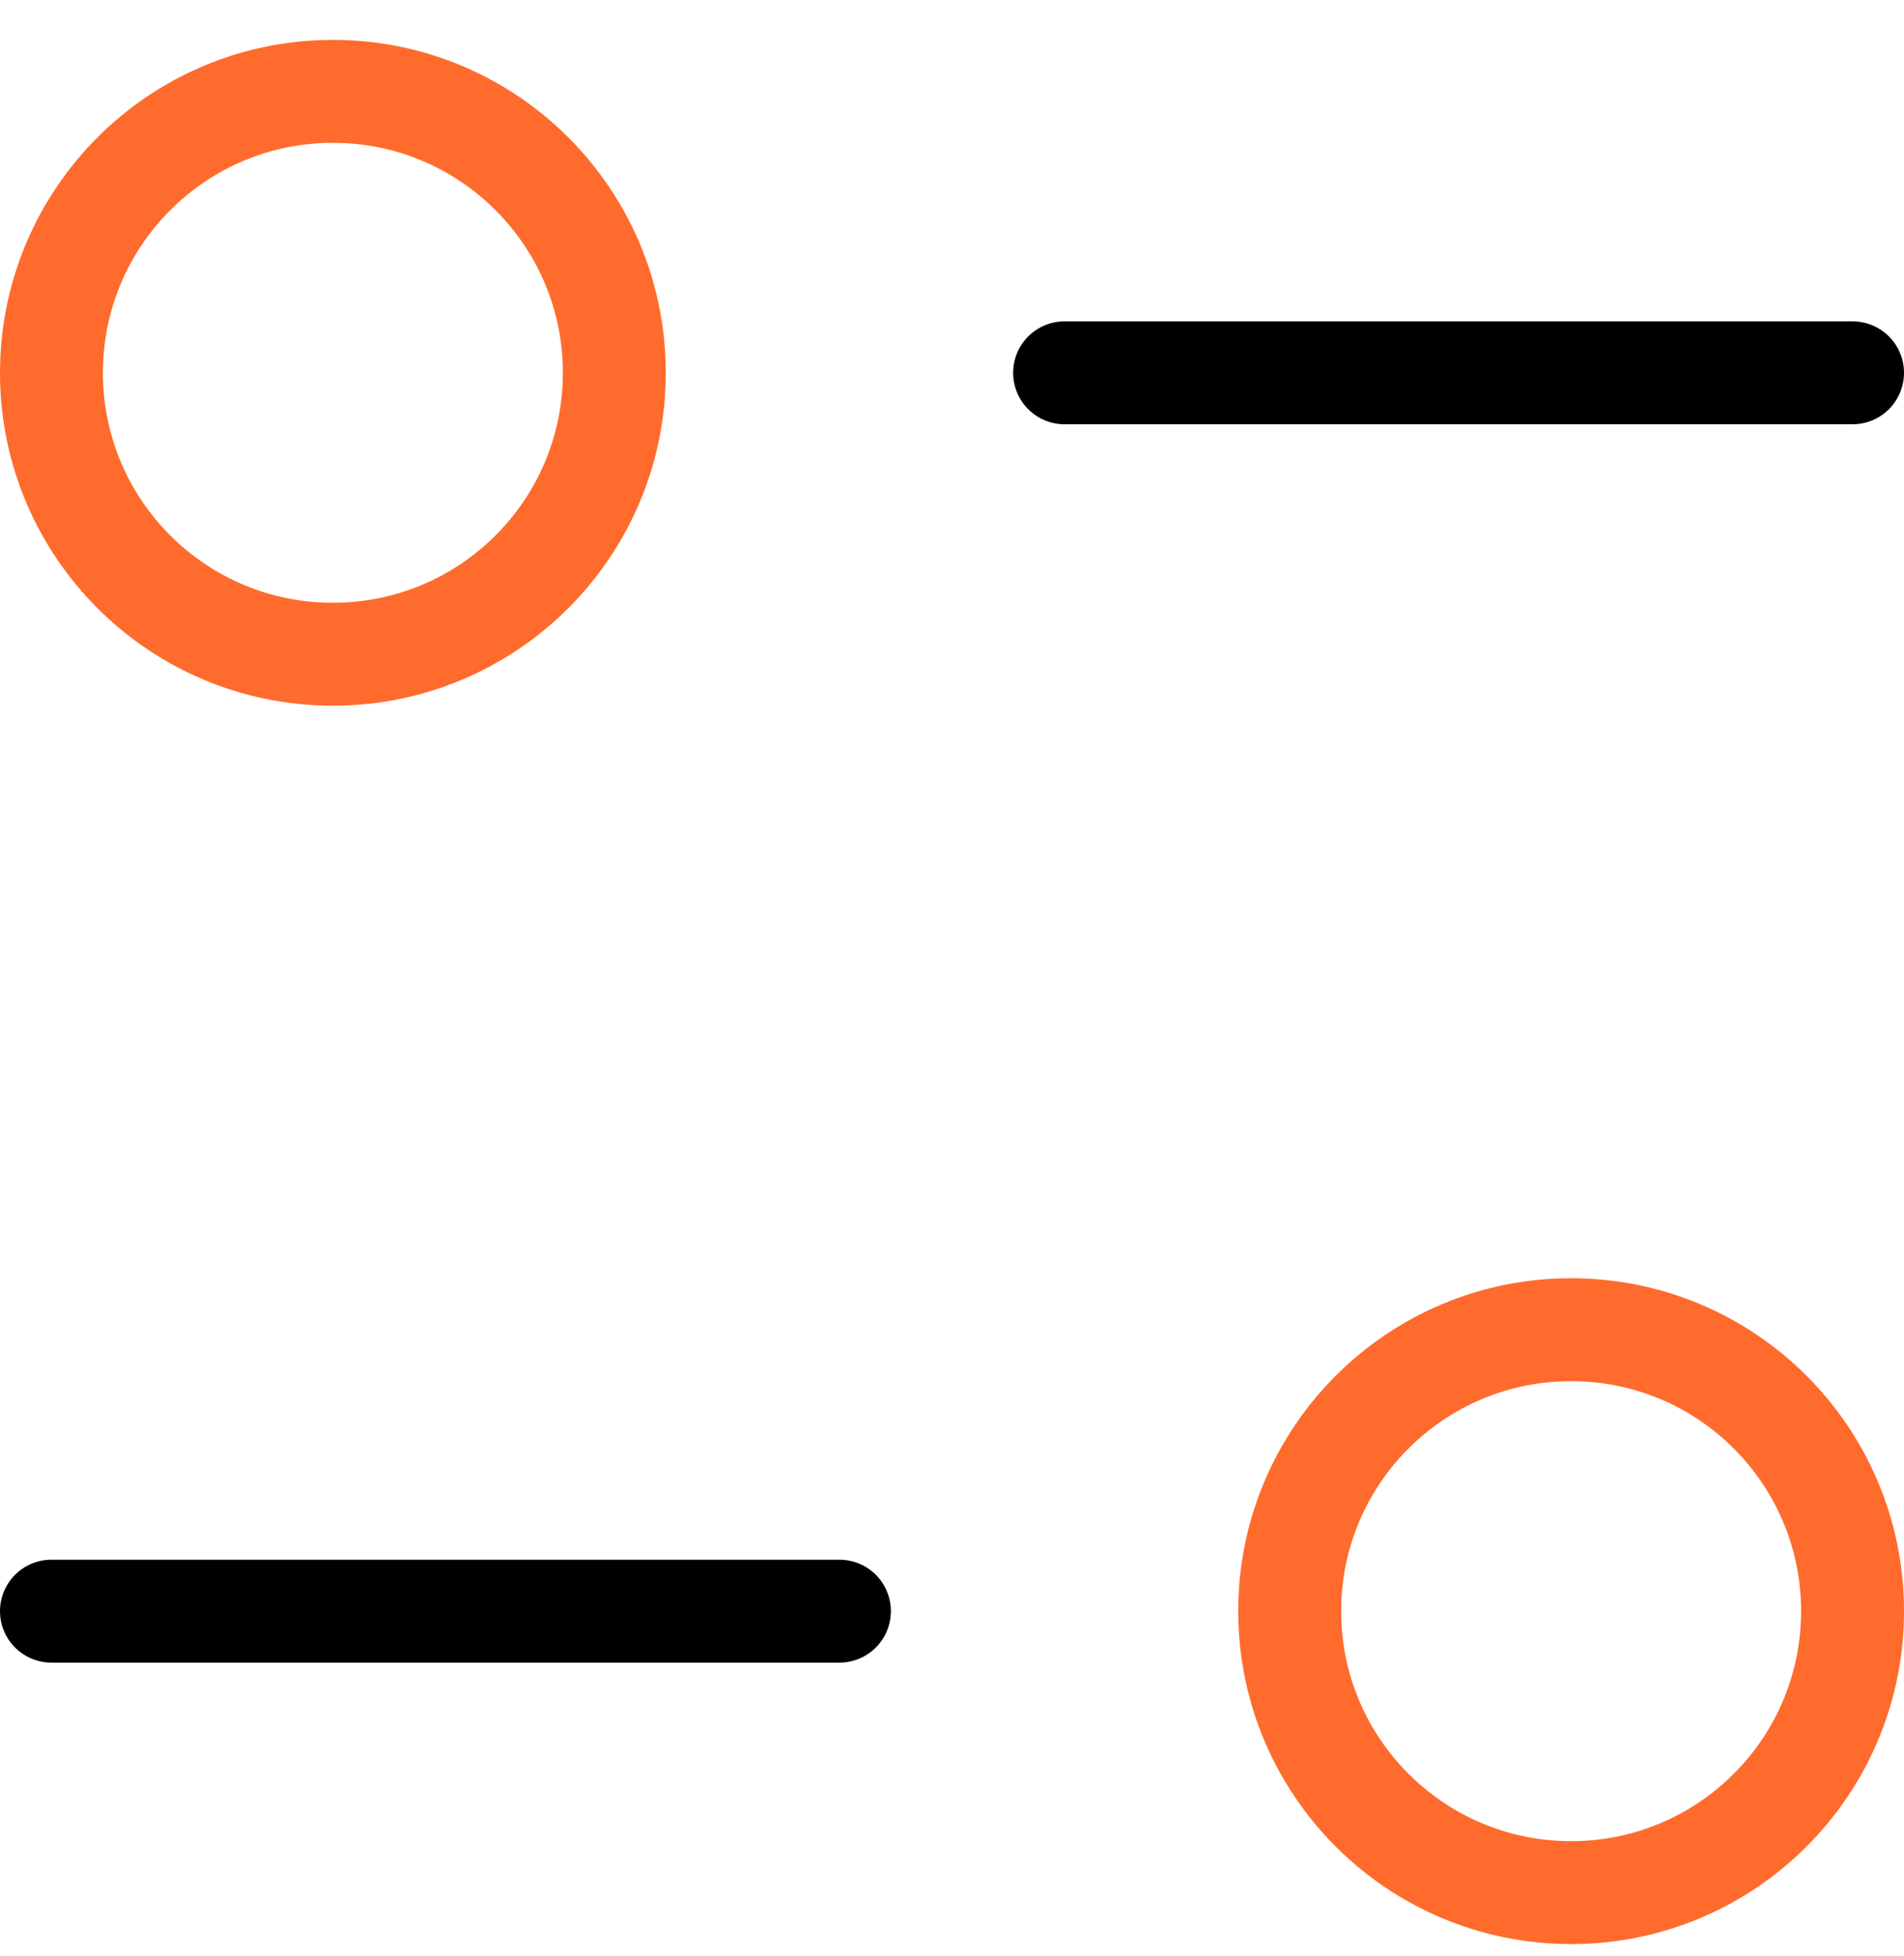<svg width="37" height="38" viewBox="0 0 37 38" fill="none" xmlns="http://www.w3.org/2000/svg">
<path d="M16.312 31.306H1" stroke="black" stroke-width="2" stroke-linecap="round" stroke-linejoin="round"/>
<path fill-rule="evenodd" clip-rule="evenodd" d="M36 31.306C36 34.327 33.552 36.775 30.531 36.775C27.511 36.775 25.062 34.327 25.062 31.306C25.062 28.284 27.511 25.837 30.531 25.837C33.552 25.837 36 28.284 36 31.306Z" stroke="#FF6B2C" stroke-width="2" stroke-linecap="round" stroke-linejoin="round"/>
<path d="M20.688 7.244H36" stroke="black" stroke-width="2" stroke-linecap="round" stroke-linejoin="round"/>
<path fill-rule="evenodd" clip-rule="evenodd" d="M1 7.244C1 10.266 3.448 12.712 6.469 12.712C9.489 12.712 11.938 10.266 11.938 7.244C11.938 4.223 9.489 1.775 6.469 1.775C3.448 1.775 1 4.223 1 7.244Z" stroke="#FF6B2C" stroke-width="2" stroke-linecap="round" stroke-linejoin="round"/>
</svg>
